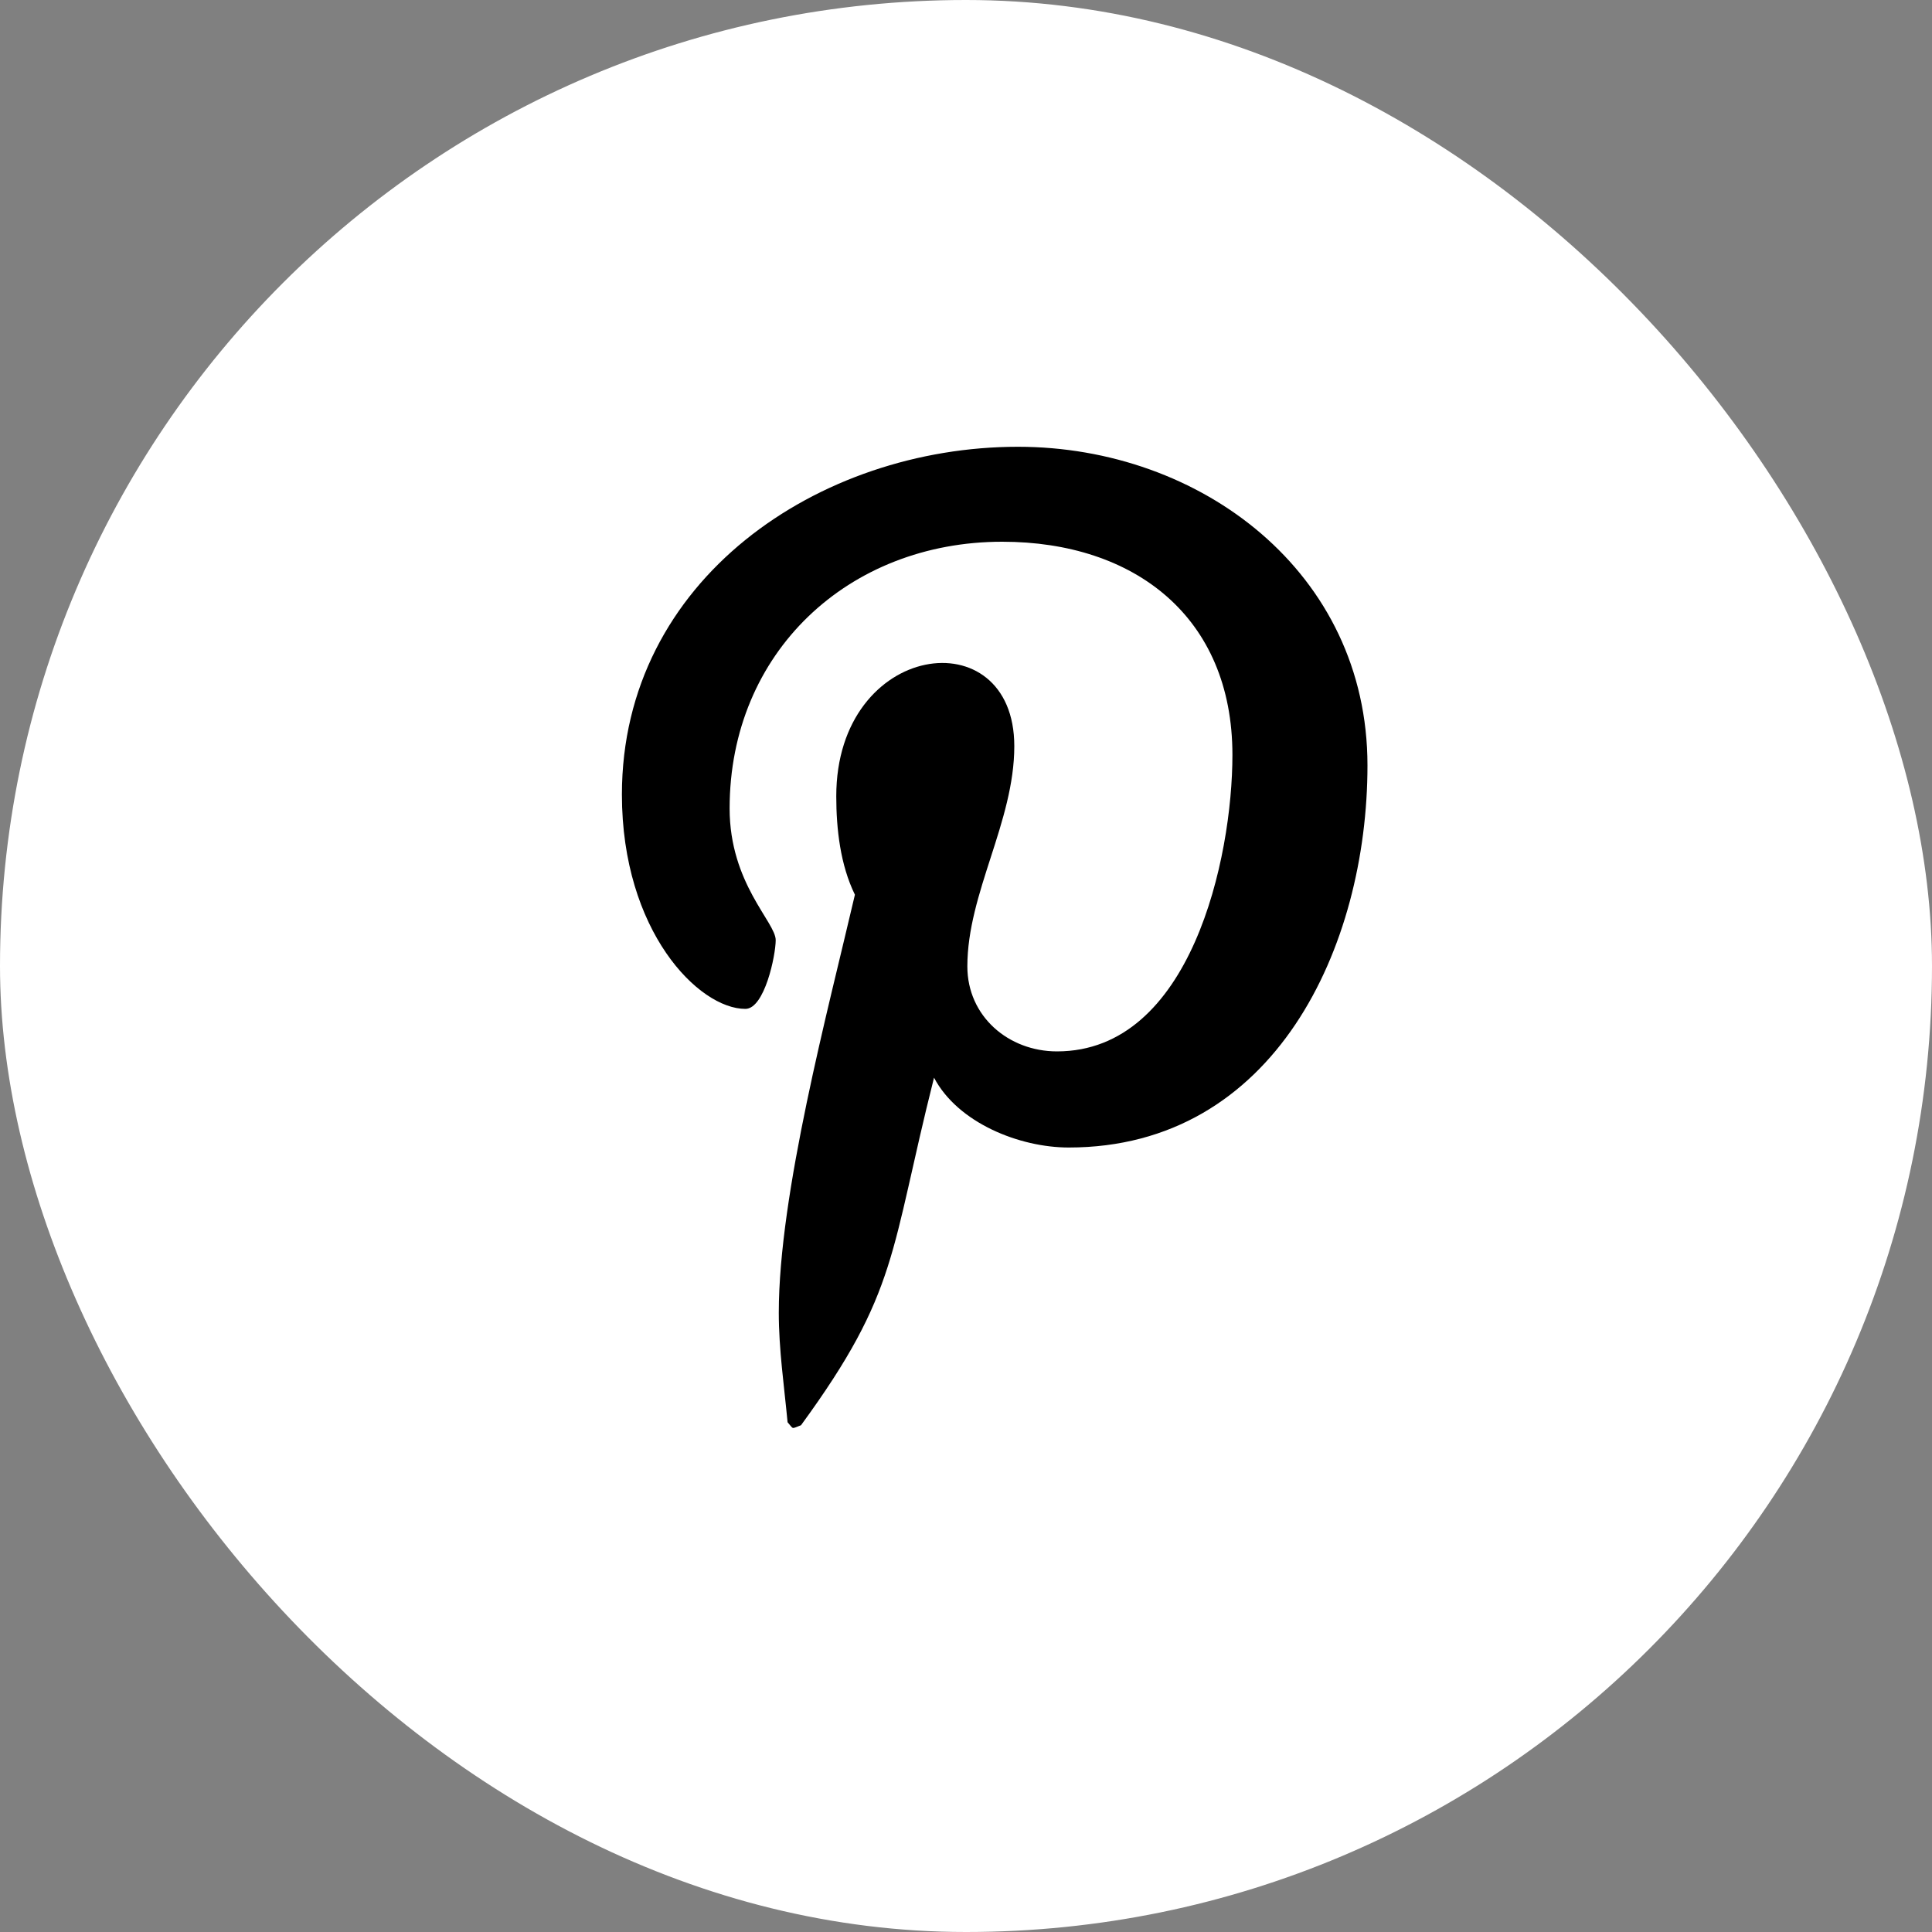 <svg width="20" height="20" viewBox="0 0 20 20" fill="none" xmlns="http://www.w3.org/2000/svg">
<rect x="0" y="0" width="20" height="20" fill="#808080" stroke="none"/>
<rect width="20" height="20" rx="10" fill="white"/>
<path d="M10.538 4.625C8.476 4.625 6.438 5.999 6.438 8.225C6.438 9.64 7.233 10.444 7.716 10.444C7.915 10.444 8.03 9.889 8.03 9.732C8.03 9.546 7.553 9.147 7.553 8.369C7.553 6.753 8.783 5.608 10.375 5.608C11.744 5.608 12.758 6.386 12.758 7.815C12.758 8.882 12.329 10.884 10.942 10.884C10.441 10.884 10.014 10.522 10.014 10.004C10.014 9.244 10.5 8.508 10.5 7.724C10.5 6.393 8.657 6.635 8.657 8.243C8.657 8.581 8.699 8.954 8.85 9.262C8.572 10.456 8.062 12.359 8.062 13.589C8.062 13.969 8.117 14.343 8.153 14.723C8.221 14.8 8.187 14.792 8.292 14.754C9.305 13.367 9.211 12.971 9.669 11.156C9.917 11.626 10.556 11.879 11.063 11.879C13.197 11.879 14.156 9.799 14.156 7.923C14.156 5.927 12.432 4.625 10.538 4.625Z" fill="black"/>
</svg>
